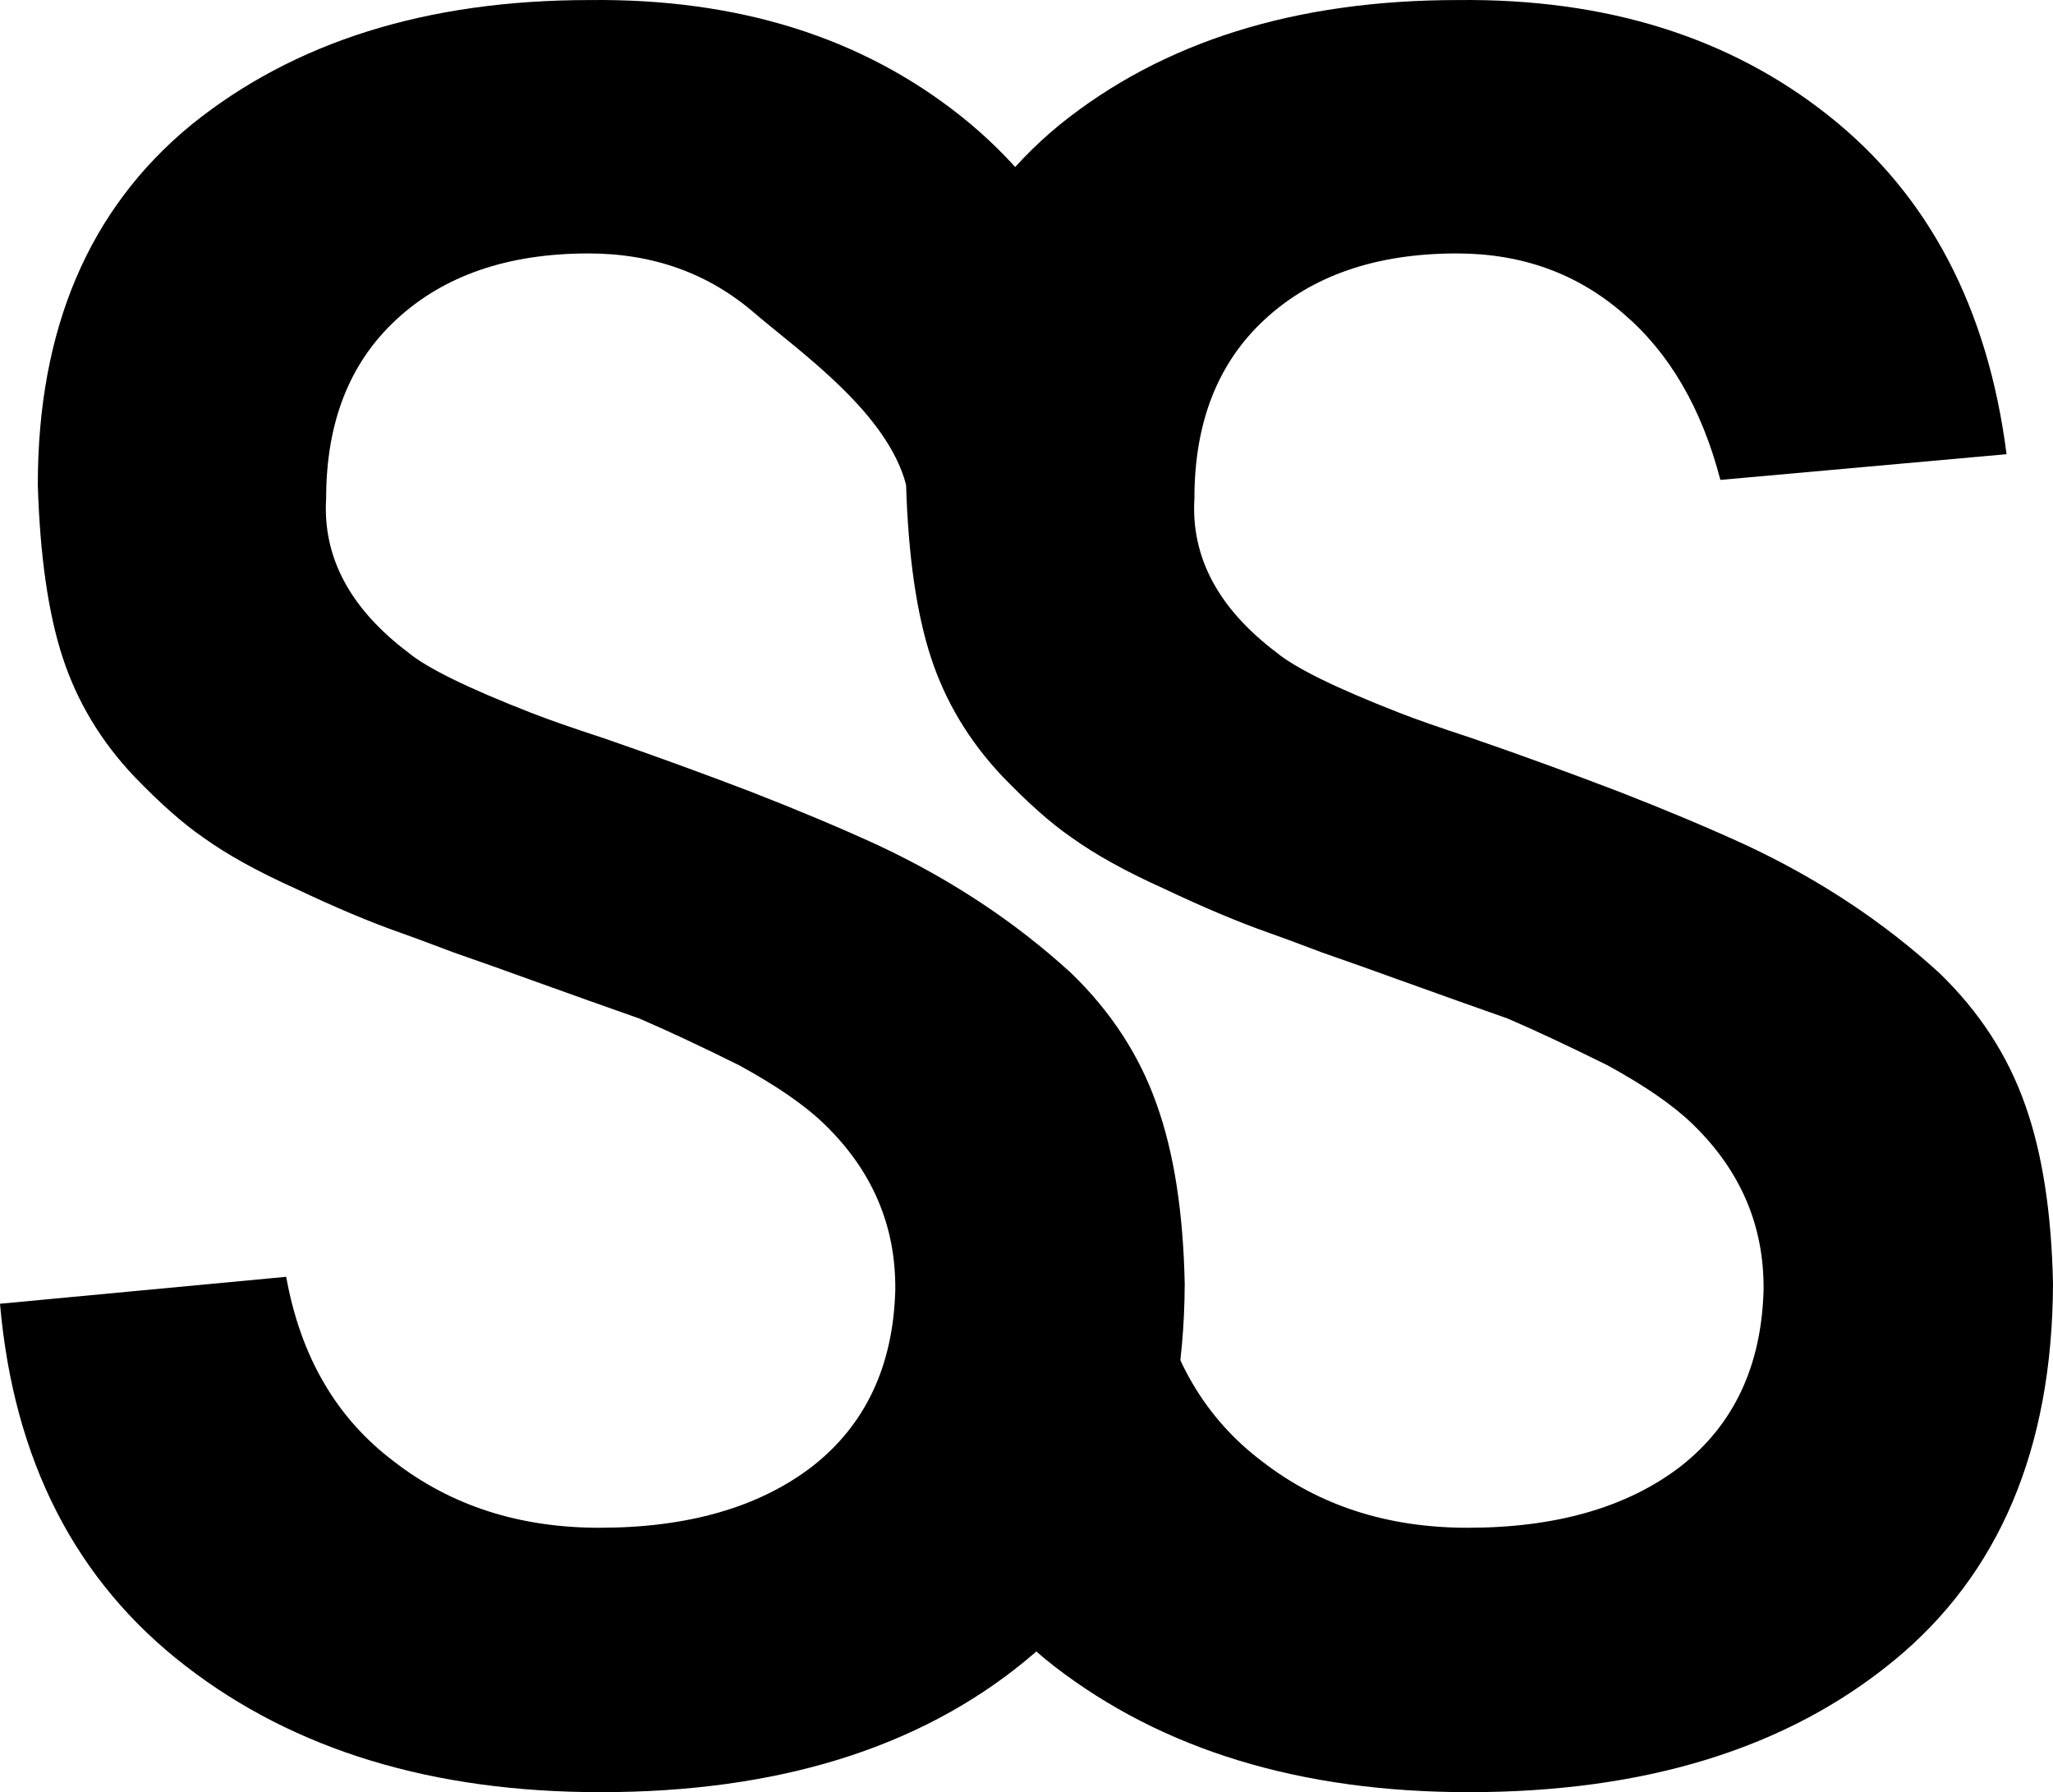 <?xml version="1.0" encoding="UTF-8"?> <svg xmlns="http://www.w3.org/2000/svg" width="118" height="103" viewBox="0 0 118 103" fill="none"> <path d="M65.424 26.104L52.079 27.863C51.003 23.735 46.037 20.265 43.389 18.013C40.74 15.715 37.554 14.566 33.83 14.566C29.195 14.566 25.512 15.832 22.781 18.365C20.091 20.851 18.746 24.275 18.746 28.637C18.539 32.014 20.111 34.968 23.463 37.501C24.539 38.392 26.877 39.541 30.478 40.948C31.429 41.324 32.836 41.816 34.699 42.426C37.554 43.411 40.389 44.443 43.203 45.521C45.851 46.553 48.251 47.562 50.403 48.547C54.624 50.517 58.348 52.979 61.576 55.934C63.852 58.138 65.487 60.647 66.48 63.462C67.473 66.229 68.011 69.676 68.094 73.803C68.052 83.278 64.99 90.501 58.907 95.472C52.782 100.491 44.651 103 34.512 103C24.87 103 16.925 100.585 10.677 95.754C4.345 90.876 0.786 83.934 0 74.929L16.449 73.381C17.277 77.978 19.346 81.519 22.657 84.005C25.926 86.537 29.857 87.804 34.45 87.804C39.54 87.804 43.616 86.631 46.679 84.286C49.741 81.894 51.334 78.517 51.458 74.155C51.5 70.45 50.134 67.261 47.361 64.587C46.244 63.508 44.609 62.383 42.458 61.21C40.182 60.084 38.278 59.193 36.747 58.537C35.009 57.927 32.836 57.153 30.229 56.215C29.071 55.793 27.684 55.3 26.07 54.738C24.457 54.128 23.443 53.753 23.029 53.612C21.291 53.002 19.284 52.158 17.008 51.079C14.815 50.094 13.035 49.109 11.67 48.124C10.511 47.327 9.187 46.155 7.697 44.607C5.793 42.59 4.428 40.315 3.6 37.782C2.773 35.25 2.297 31.943 2.173 27.863C2.173 18.904 5.111 12.01 10.987 7.179C16.904 2.395 24.539 0.003 33.892 0.003C42.416 -0.091 49.534 2.137 55.245 6.686C60.955 11.236 64.349 17.708 65.424 26.104Z" fill="black"></path> <path d="M115.331 26.104L98.882 27.581C97.806 23.454 95.944 20.265 93.295 18.013C90.647 15.715 87.46 14.566 83.736 14.566C79.101 14.566 75.418 15.832 72.687 18.365C69.997 20.851 68.652 24.275 68.652 28.637C68.445 32.014 70.018 34.968 73.37 37.501C74.446 38.392 76.784 39.541 80.384 40.948C81.336 41.324 82.743 41.816 84.605 42.426C87.46 43.411 90.295 44.443 93.109 45.521C95.757 46.553 98.157 47.562 100.309 48.547C104.53 50.517 108.255 52.979 111.482 55.934C113.758 58.138 115.393 60.647 116.386 63.462C117.379 66.229 117.917 69.676 118 73.803C117.959 83.278 114.896 90.501 108.813 95.472C102.689 100.491 94.557 103 84.419 103C74.777 103 66.832 100.585 60.583 95.754C54.251 90.876 52.865 83.934 52.079 74.929L66.356 73.381C67.183 77.978 69.252 81.519 72.563 84.005C75.832 86.537 79.763 87.804 84.357 87.804C89.447 87.804 93.523 86.631 96.585 84.286C99.647 81.894 101.24 78.517 101.365 74.155C101.406 70.45 100.04 67.261 97.268 64.587C96.15 63.508 94.516 62.383 92.364 61.21C90.088 60.084 88.184 59.193 86.653 58.537C84.915 57.927 82.743 57.153 80.136 56.215C78.977 55.793 77.591 55.3 75.977 54.738C74.363 54.128 73.349 53.753 72.935 53.612C71.197 53.002 69.19 52.158 66.914 51.079C64.721 50.094 62.942 49.109 61.576 48.124C60.417 47.327 59.093 46.155 57.603 44.607C55.7 42.59 54.334 40.315 53.507 37.782C52.679 35.25 52.203 31.943 52.079 27.863C52.079 18.904 55.017 12.01 60.893 7.179C66.811 2.395 74.446 0.003 83.798 0.003C92.323 -0.091 99.44 2.137 105.151 6.686C110.862 11.236 114.255 17.708 115.331 26.104Z" fill="black"></path> </svg> 